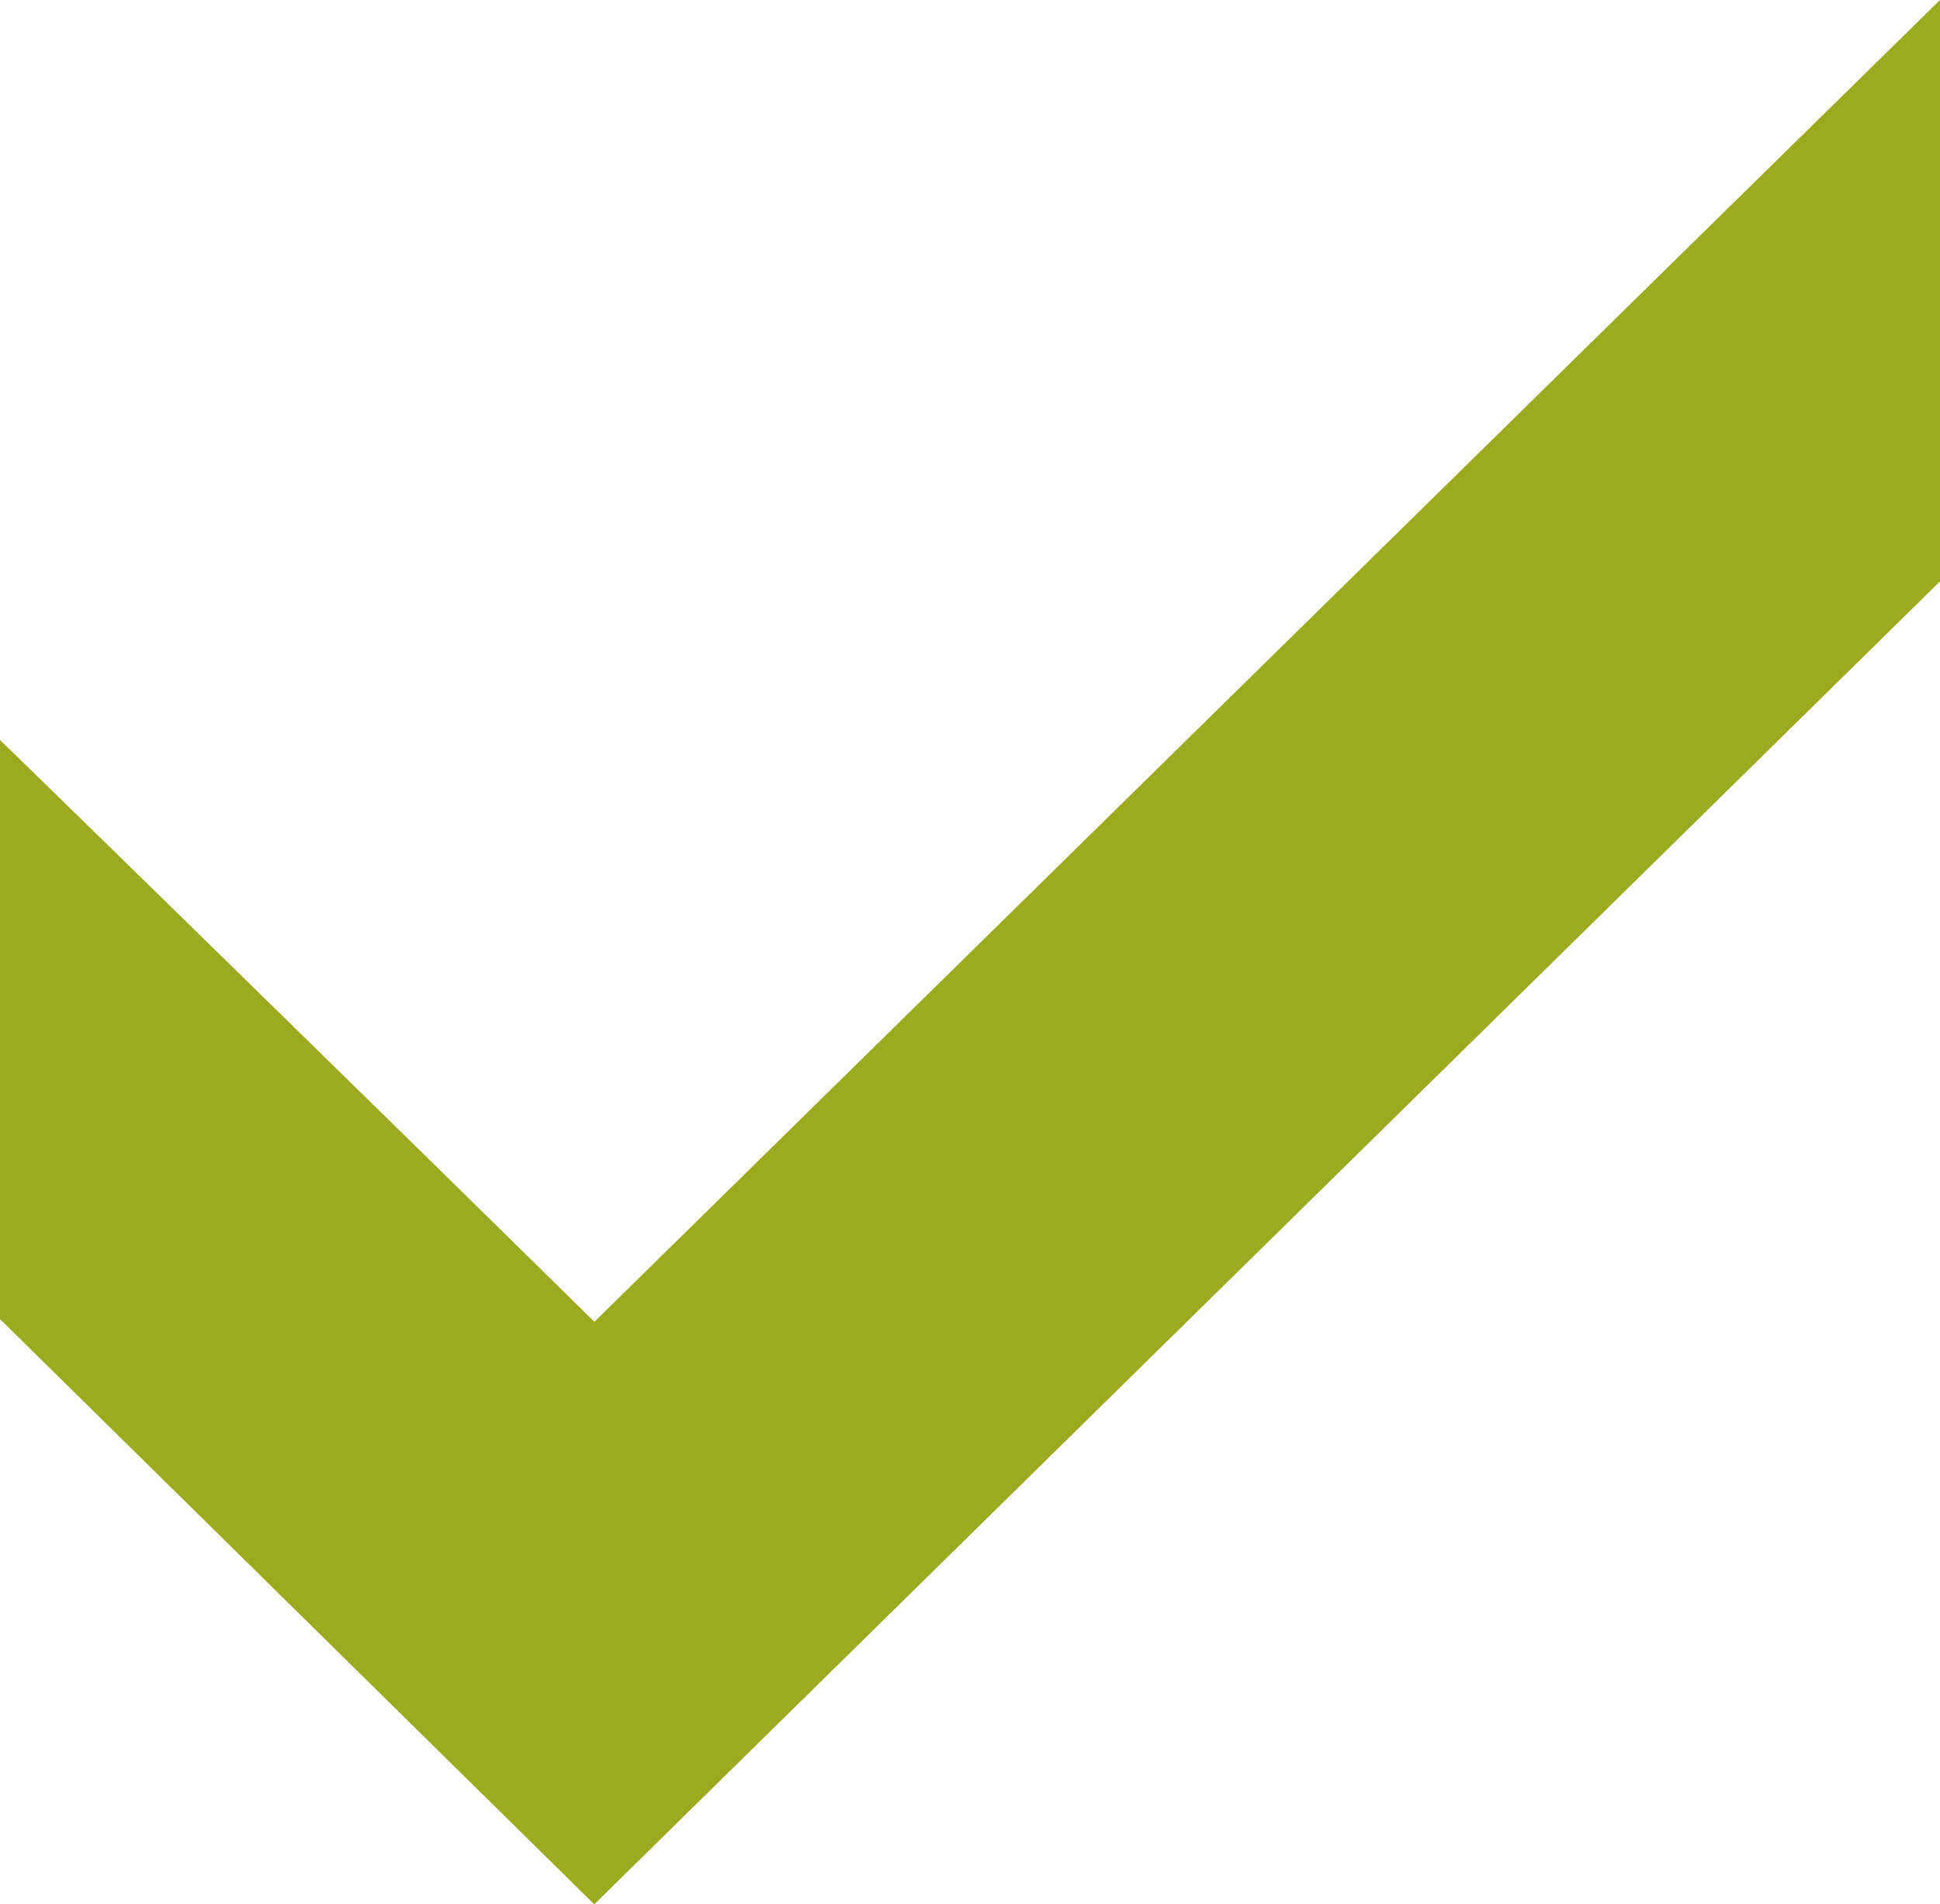 <svg xmlns="http://www.w3.org/2000/svg" xmlns:xlink="http://www.w3.org/1999/xlink" width="1920" height="1885" viewBox="0 0 1920 1885">
  <defs>
    <clipPath id="clip-path">
      <path id="Pfad_5453" data-name="Pfad 5453" d="M0,0H1920V-1885H0Z" fill="#9caa20"/>
    </clipPath>
  </defs>
  <g id="Gruppe_4011" data-name="Gruppe 4011" transform="translate(0 1885)">
    <g id="Gruppe_4014" data-name="Gruppe 4014" clip-path="url(#clip-path)">
      <g id="Gruppe_4013" data-name="Gruppe 4013" transform="translate(588.145 0)">
        <path id="Pfad_5452" data-name="Pfad 5452" d="M0,0H0L-588.145-579.3V-1152.41c1.51.859,270.709,264.129,413.532,404.17C-88.4-663.711-3.45-580.147.124-576.632.587-577.089,1206.995-1762.618,1331.855-1885v575.511L0,0Z" fill="#9caa20"/>
      </g>
    </g>
  </g>
</svg>
